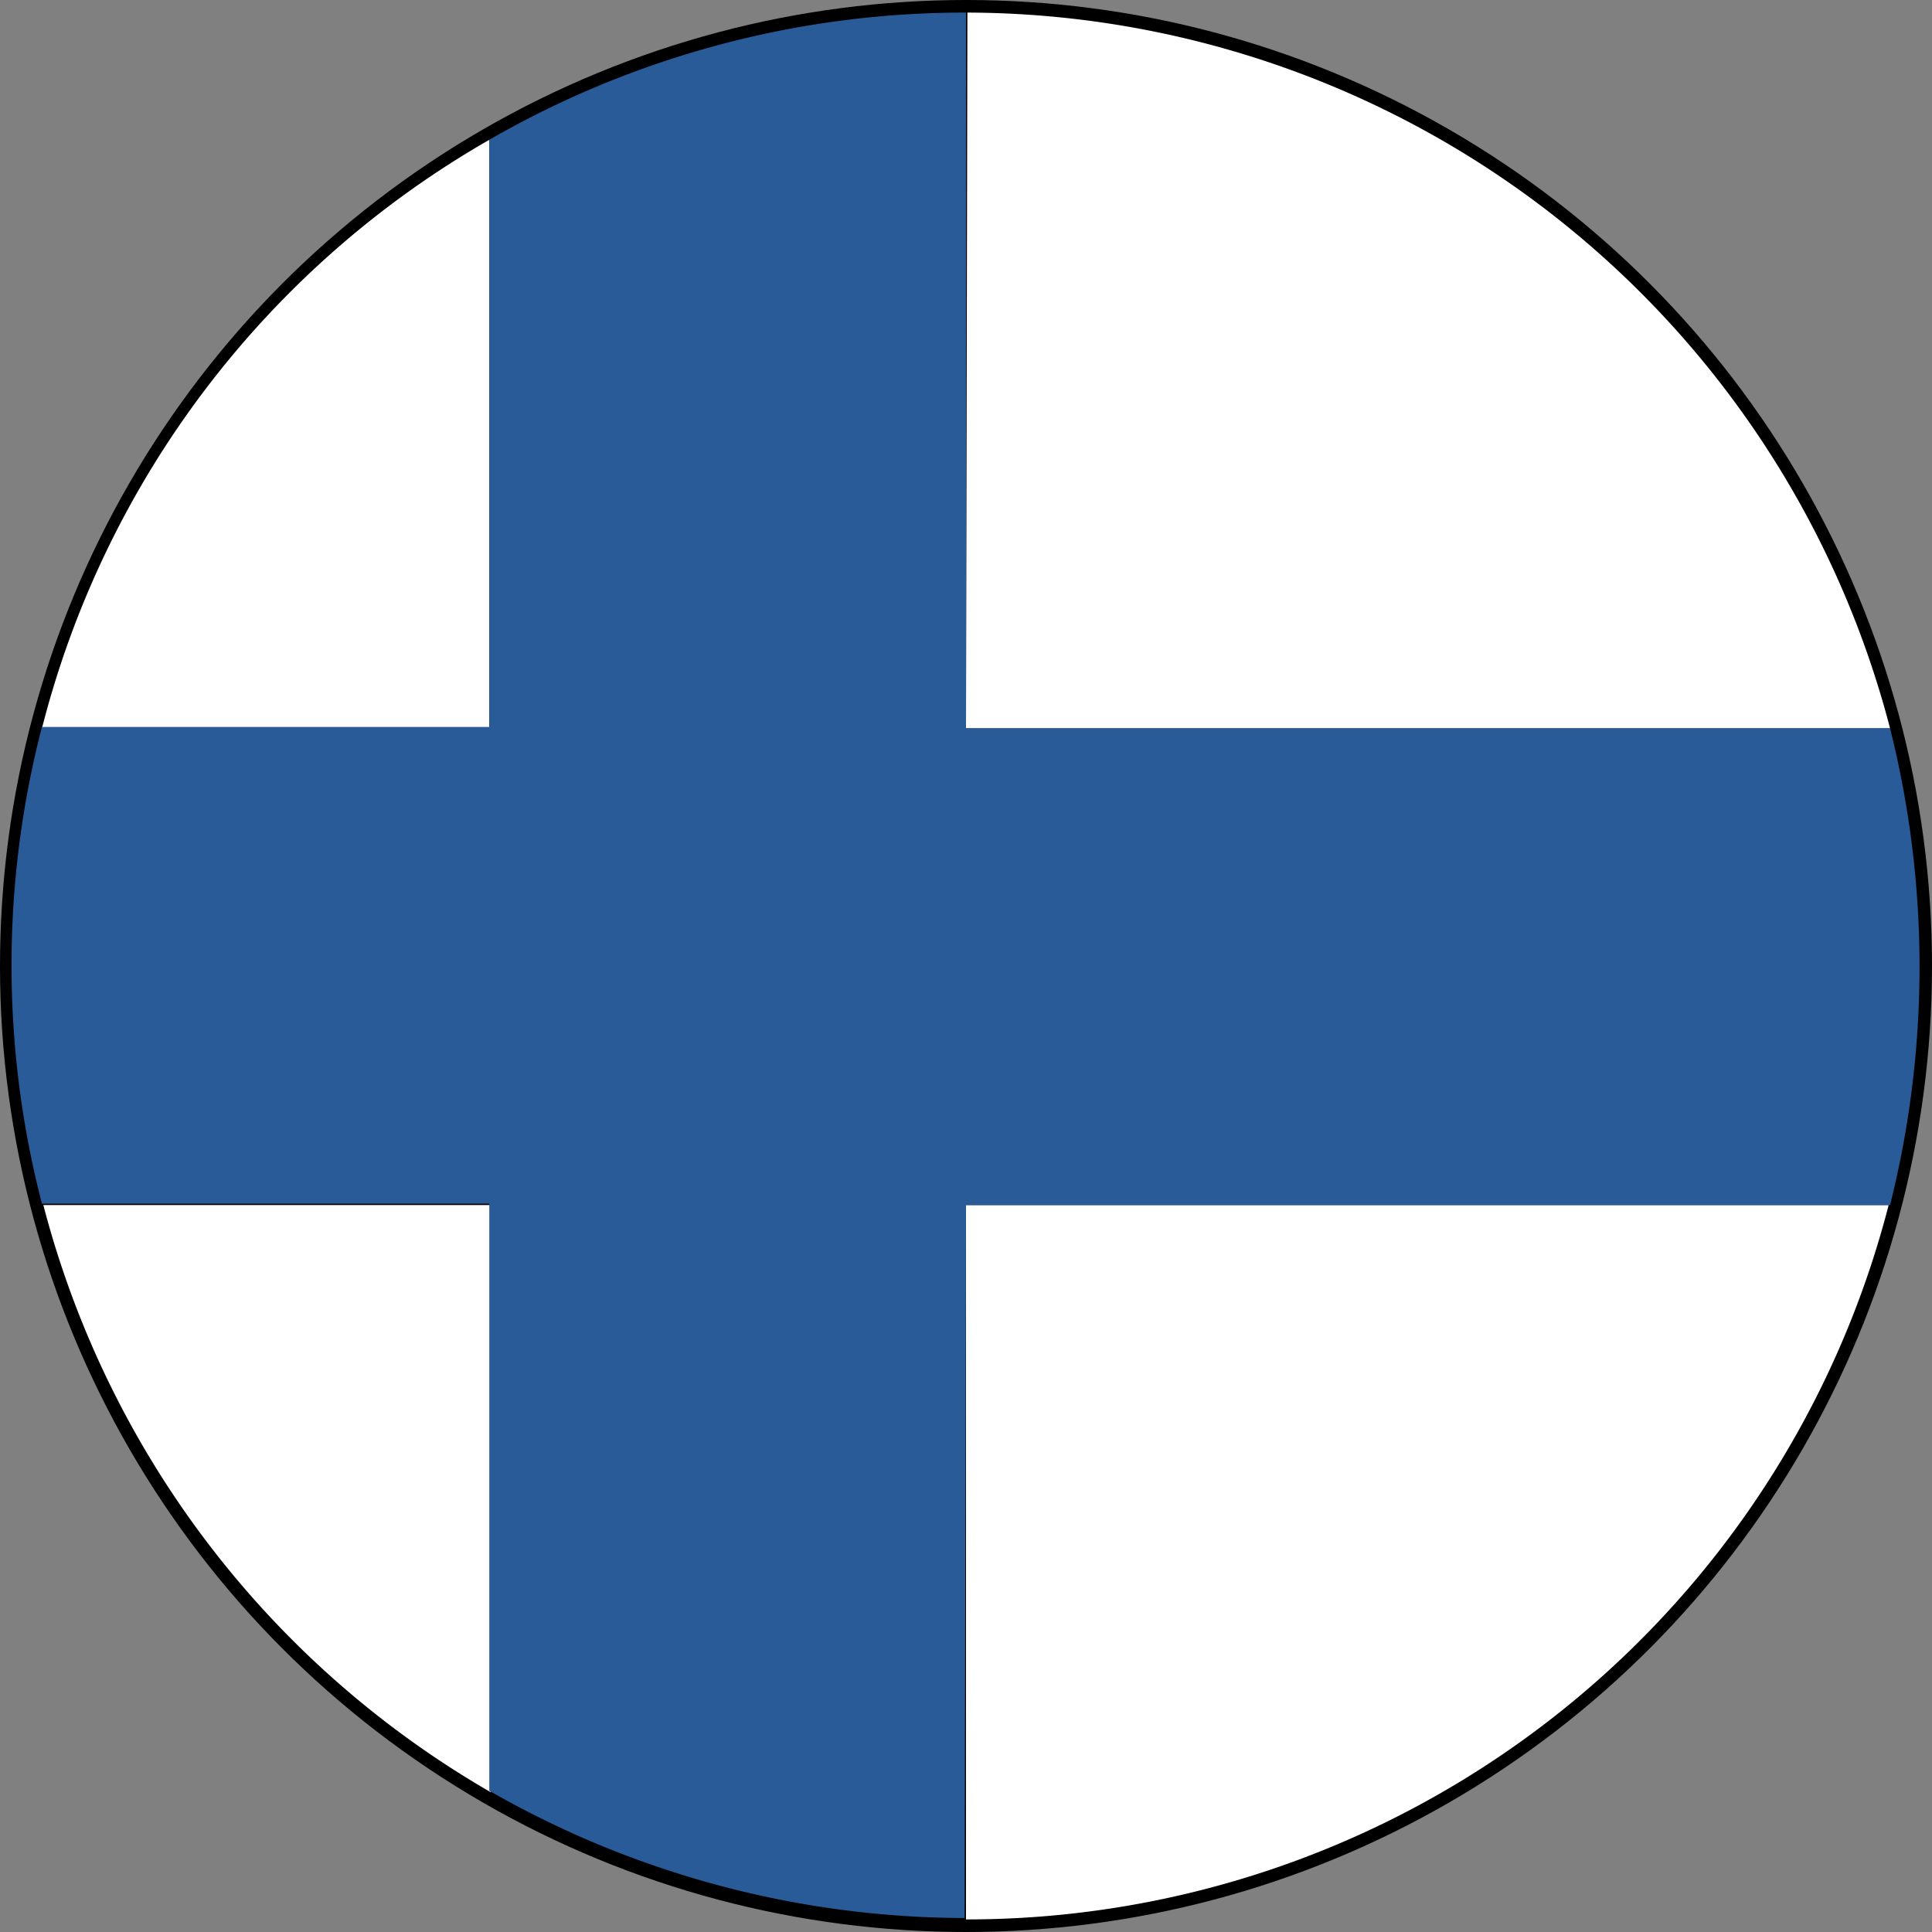 <svg xmlns="http://www.w3.org/2000/svg" viewBox="0 0 13.82 13.82"><rect x="0" y="0" width="13.82" height="13.82" fill="#808080" stroke="none"/><defs><style>.cls-1{fill:#fff;}.cls-2{fill:#295b99;}</style></defs><g id="Layer_2" data-name="Layer 2"><g id="Layer_1-2" data-name="Layer 1"><circle id="Ellipse_2" data-name="Ellipse 2" cx="6.91" cy="6.91" r="6.91"/><g id="Group_54" data-name="Group 54"><path id="Path_145" data-name="Path 145" class="cls-1" d="M.31,8.62a6.84,6.84,0,0,0,3.2,4.2V8.62Z"/><path id="Path_146" data-name="Path 146" class="cls-1" d="M3.5,1A6.78,6.78,0,0,0,.3,5.21H3.5Z"/><path id="Path_147" data-name="Path 147" class="cls-1" d="M6.91,5.21h6.61A6.84,6.84,0,0,0,6.92.09h0Z"/><path id="Path_148" data-name="Path 148" class="cls-1" d="M6.91,13.73h0a6.81,6.81,0,0,0,6.6-5.11H6.91Z"/><path id="Path_149" data-name="Path 149" class="cls-2" d="M6.91,8.62h6.61a7,7,0,0,0,0-3.41H6.91V.09h0A6.81,6.81,0,0,0,3.5,1v4.2H.3a6.79,6.79,0,0,0,0,3.41H3.5v4.2a6.87,6.87,0,0,0,3.4.91h0Z"/></g></g></g></svg>